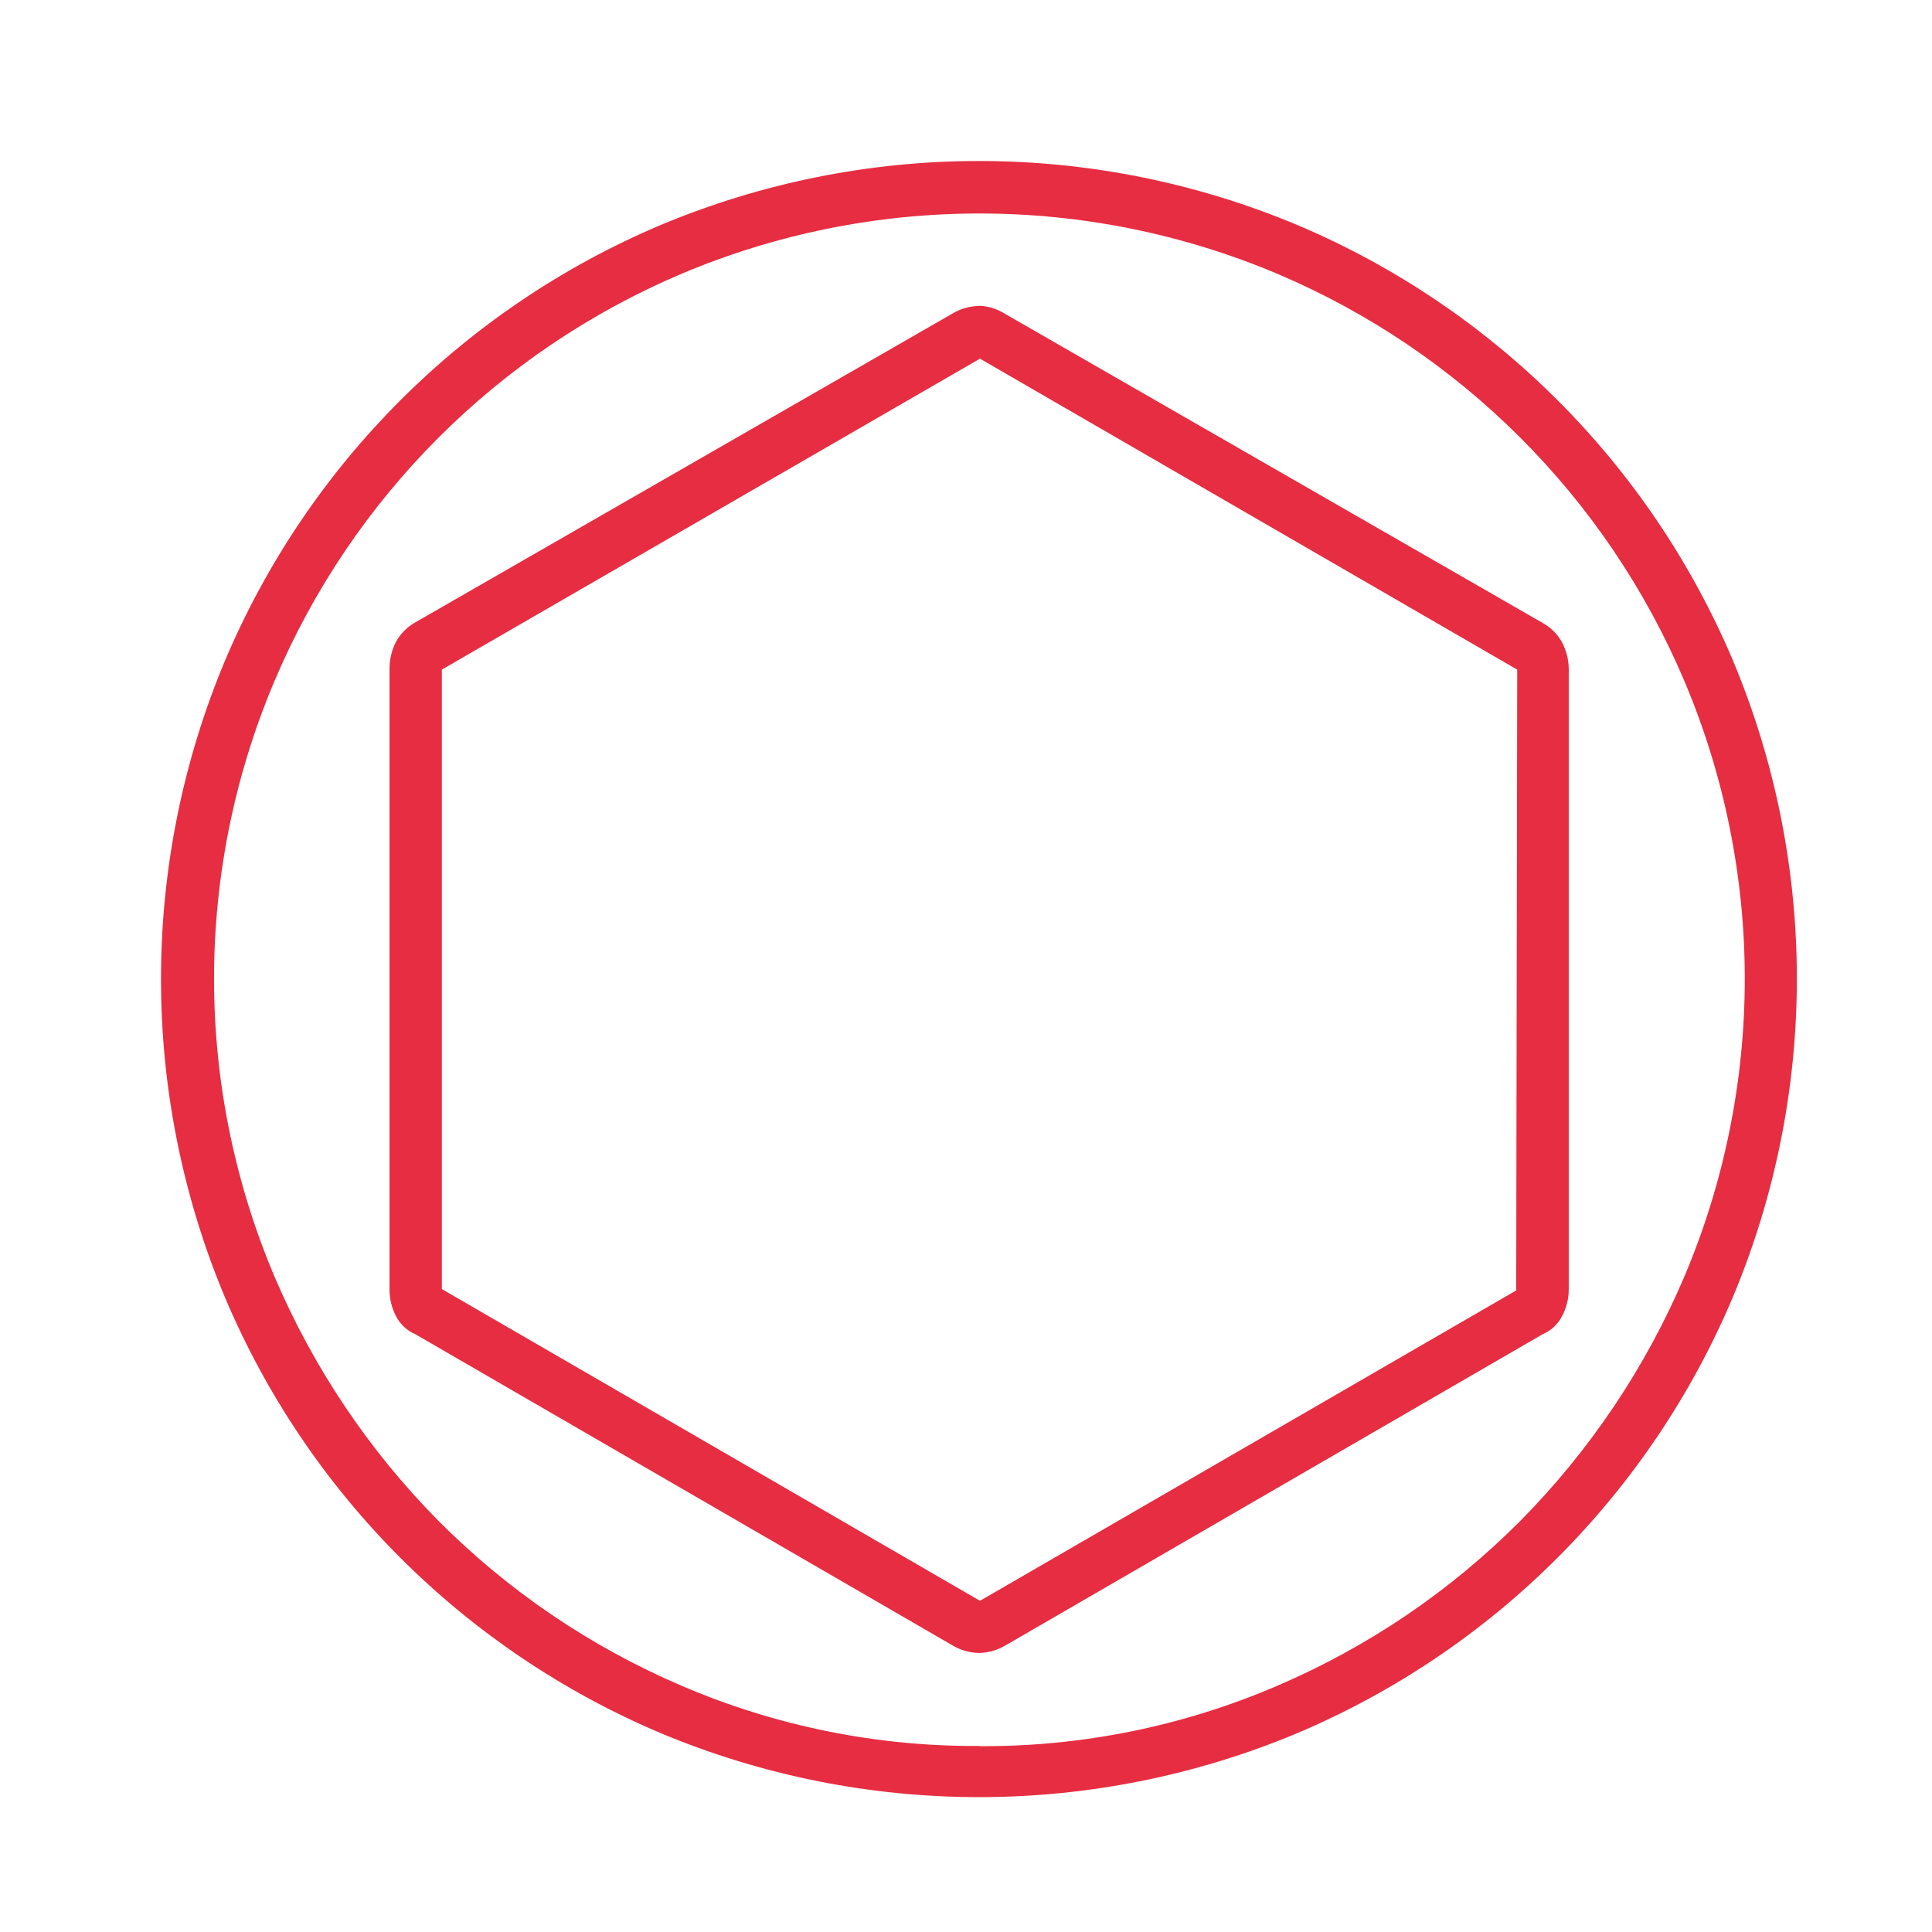 <svg width="42" height="42" viewBox="0 0 42 42" fill="none" xmlns="http://www.w3.org/2000/svg">
<path d="M14.359 37.675C10.093 35.87 6.697 32.475 4.892 28.208C3.973 26.015 3.5 23.662 3.5 21.284C3.5 18.907 3.973 16.553 4.892 14.36C6.697 10.094 10.093 6.698 14.359 4.893C16.552 3.974 18.906 3.5 21.283 3.5C23.661 3.5 26.015 3.974 28.207 4.893C32.471 6.697 35.864 10.089 37.67 14.352C38.589 16.544 39.062 18.898 39.062 21.276C39.062 23.653 38.589 26.007 37.67 28.2C35.868 32.469 32.474 35.867 28.207 37.675C26.015 38.594 23.661 39.068 21.283 39.068C18.906 39.068 16.552 38.594 14.359 37.675ZM21.283 37.96C23.509 37.974 25.713 37.529 27.758 36.651C29.738 35.805 31.536 34.586 33.054 33.059C34.565 31.53 35.774 29.729 36.617 27.751C37.483 25.703 37.93 23.502 37.93 21.278C37.93 19.054 37.483 16.853 36.617 14.805C34.927 10.817 31.753 7.642 27.766 5.951C25.717 5.087 23.516 4.641 21.292 4.641C19.067 4.641 16.866 5.087 14.817 5.951C10.83 7.642 7.656 10.817 5.967 14.805C5.1 16.853 4.653 19.054 4.653 21.278C4.653 23.502 5.1 25.703 5.967 27.751C6.809 29.729 8.018 31.53 9.529 33.059C11.045 34.583 12.84 35.801 14.817 36.647C16.866 37.526 19.074 37.972 21.304 37.956L21.283 37.96ZM21.283 6.651C21.081 6.655 20.882 6.711 20.708 6.815L9.03 13.529C8.854 13.627 8.708 13.773 8.61 13.949C8.515 14.133 8.467 14.338 8.468 14.545V28.023C8.466 28.229 8.515 28.433 8.61 28.615C8.7 28.79 8.848 28.928 9.03 29.005L20.708 35.77C20.882 35.874 21.081 35.93 21.283 35.934C21.486 35.93 21.684 35.873 21.858 35.77L33.536 29.005C33.718 28.928 33.866 28.79 33.956 28.615C34.054 28.434 34.105 28.23 34.103 28.023V14.557C34.104 14.35 34.053 14.145 33.956 13.961C33.858 13.785 33.713 13.64 33.536 13.542L21.858 6.828C21.692 6.722 21.501 6.66 21.304 6.647L21.283 6.651ZM32.961 28.053L21.304 34.8L9.605 28.023V14.557L21.304 7.797L32.983 14.557L32.961 28.053Z" fill="#E62D41"/>
</svg>
